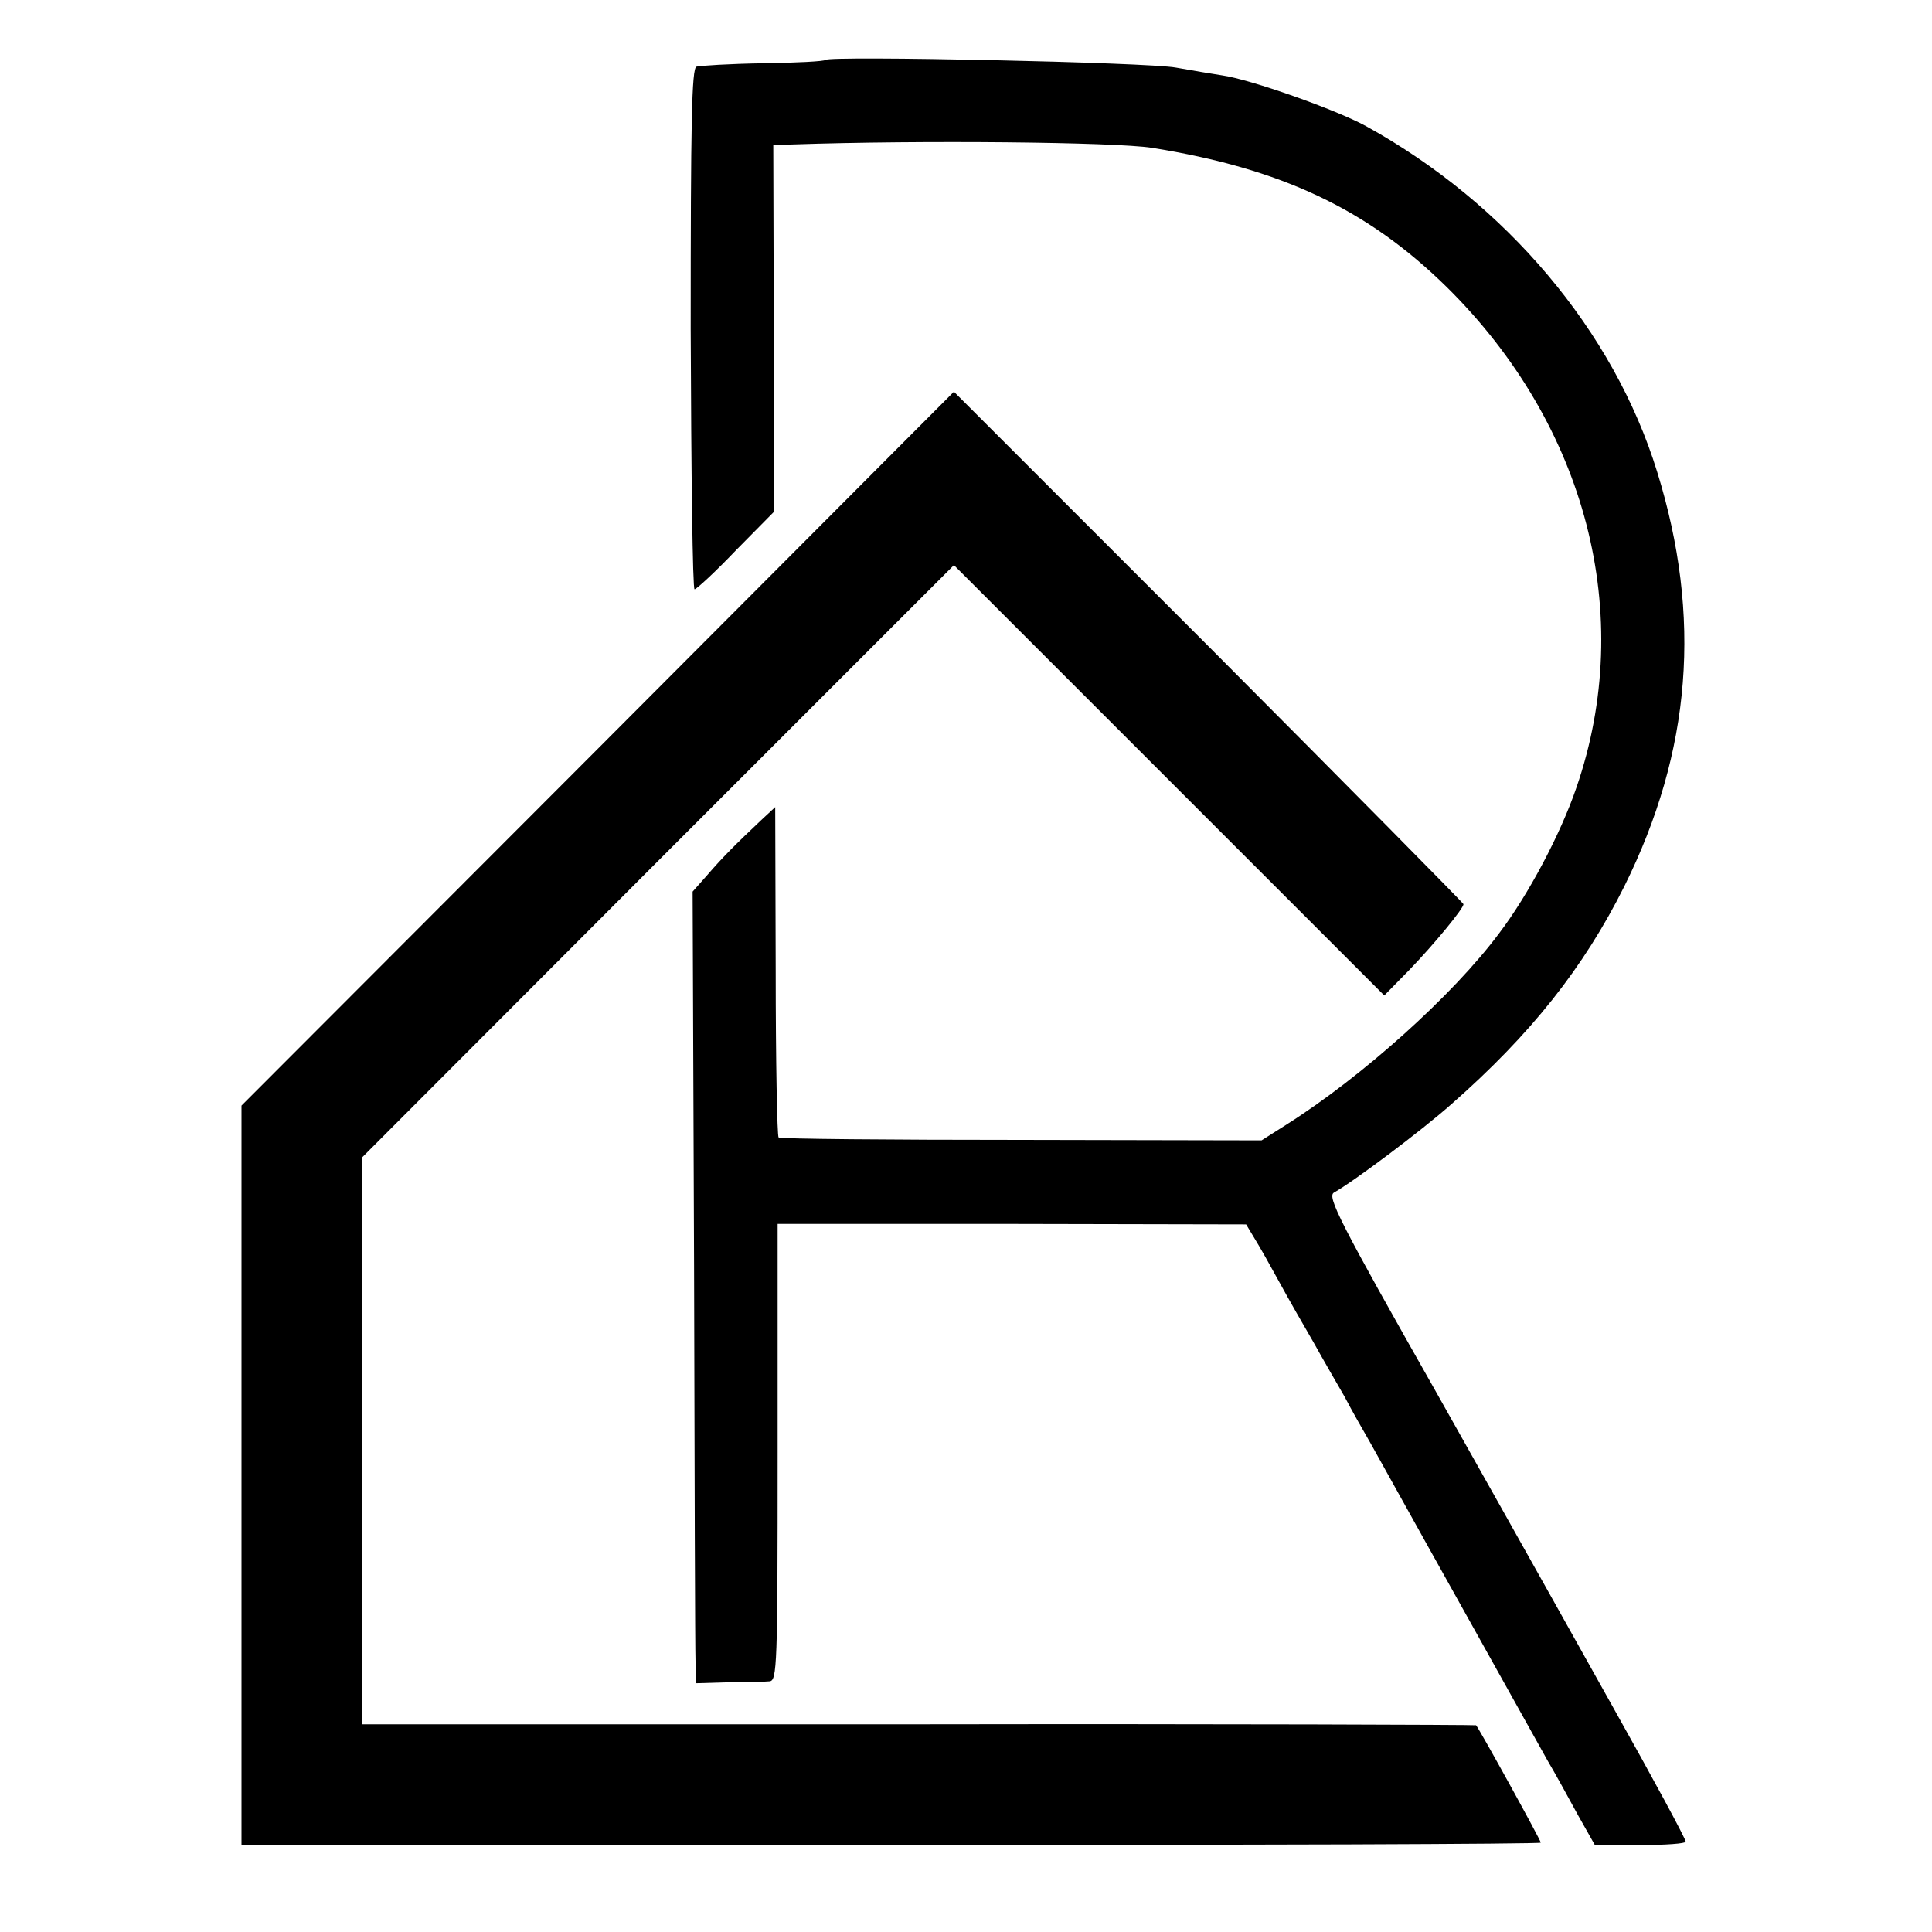 <?xml version="1.0" standalone="no"?>
<!DOCTYPE svg PUBLIC "-//W3C//DTD SVG 20010904//EN"
 "http://www.w3.org/TR/2001/REC-SVG-20010904/DTD/svg10.dtd">
<svg version="1.0" xmlns="http://www.w3.org/2000/svg"
 width="400pt" height="400pt" viewBox="0 0 400 400"
 preserveAspectRatio="xMidYMid meet">
<g transform="translate(0,400) scale(0.1,-0.1)"
fill="#000000" stroke="none">
<path d="M1709 3876 c-2 -3 -60 -6 -129 -7 -69 -1 -131 -5 -138 -7 -10 -3 -12
-116 -12 -543 1 -297 4 -539 8 -539 4 0 43 36 86 81 l79 80 -1 379 -1 380 42
1 c262 9 664 5 742 -7 268 -43 446 -127 610 -288 290 -286 392 -679 269 -1036
-33 -97 -100 -223 -160 -302 -96 -129 -285 -298 -440 -396 l-52 -33 -498 1
c-273 0 -499 2 -502 5 -3 3 -6 158 -6 344 l-1 340 -29 -27 c-52 -49 -81 -78
-111 -113 l-31 -35 3 -774 c1 -426 2 -795 3 -820 l0 -45 68 2 c37 0 75 1 85 2
16 1 17 31 17 474 l0 473 485 0 485 -1 18 -30 c10 -16 33 -57 51 -90 18 -33
50 -89 71 -125 20 -36 49 -86 64 -112 14 -27 38 -69 53 -95 140 -252 345 -618
367 -658 16 -27 44 -78 63 -113 l35 -62 94 0 c52 0 94 3 94 7 0 6 -67 130
-153 283 -190 340 -312 556 -362 645 -203 358 -228 408 -213 416 41 23 181
128 243 183 165 145 274 283 358 451 139 280 161 558 68 858 -90 292 -313 556
-603 716 -62 34 -240 97 -298 105 -19 3 -62 10 -95 16 -57 11 -717 25 -726 16z"/>
<path d="M1238 2450 l-738 -739 0 -765 0 -766 1345 0 c740 0 1345 2 1345 5 0
5 -128 237 -134 243 -2 1 -522 3 -1155 2 l-1151 0 0 587 0 587 612 613 613
613 445 -445 446 -446 52 53 c52 54 112 127 112 136 0 2 -237 242 -527 533
l-528 528 -737 -739z"/>
</g>
</svg>
